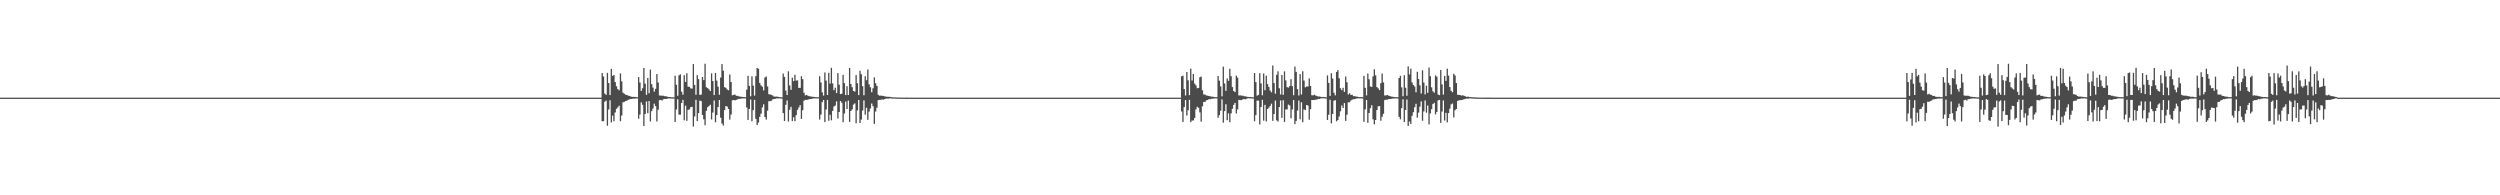 <?xml version="1.0" encoding="UTF-8"?>
<svg xmlns="http://www.w3.org/2000/svg" width="1920" height="150">
  <path d="M0 75.000h1v1.000H0zM1 75.000h1v1.000H1zM2 75.000h1v1.000H2zM3 75.000h1v1.000H3zM4 75.000h1v1.000H4zM5 75.000h1v1.000H5zM6 75.000h1v1.000H6zM7 75.000h1v1.000H7zM8 75.000h1v1.000H8zM9 75.000h1v1.000H9zM10 75.000h1v1.000H10zM11 75.000h1v1.000H11zM12 75.000h1v1.000H12zM13 75.000h1v1.000H13zM14 75.000h1v1.000H14zM15 75.000h1v1.000H15zM16 75.000h1v1.000H16zM17 75.000h1v1.000H17zM18 75.000h1v1.000H18zM19 75.000h1v1.000H19zM20 75.000h1v1.000H20zM21 75.000h1v1.000H21zM22 75.000h1v1.000H22zM23 75.000h1v1.000H23zM24 75.000h1v1.000H24zM25 75.000h1v1.000H25zM26 75.000h1v1.000H26zM27 75.000h1v1.000H27zM28 75.000h1v1.000H28zM29 75.000h1v1.000H29zM30 75.000h1v1.000H30zM31 75.000h1v1.000H31zM32 75.000h1v1.000H32zM33 75.000h1v1.000H33zM34 75.000h1v1.000H34zM35 75.000h1v1.000H35zM36 75.000h1v1.000H36zM37 75.000h1v1.000H37zM38 75.000h1v1.000H38zM39 75.000h1v1.000H39zM40 75.000h1v1.000H40zM41 75.000h1v1.000H41zM42 75.000h1v1.000H42zM43 75.000h1v1.000H43zM44 75.000h1v1.000H44zM45 75.000h1v1.000H45zM46 75.000h1v1.000H46zM47 75.000h1v1.000H47zM48 75.000h1v1.000H48zM49 75.000h1v1.000H49zM50 75.000h1v1.000H50zM51 75.000h1v1.000H51zM52 75.000h1v1.000H52zM53 75.000h1v1.000H53zM54 75.000h1v1.000H54zM55 75.000h1v1.000H55zM56 75.000h1v1.000H56zM57 75.000h1v1.000H57zM58 75.000h1v1.000H58zM59 75.000h1v1.000H59zM60 75.000h1v1.000H60zM61 75.000h1v1.000H61zM62 75.000h1v1.000H62zM63 75.000h1v1.000H63zM64 75.000h1v1.000H64zM65 75.000h1v1.000H65zM66 75.000h1v1.000H66zM67 75.000h1v1.000H67zM68 75.000h1v1.000H68zM69 75.000h1v1.000H69zM70 75.000h1v1.000H70zM71 75.000h1v1.000H71zM72 75.000h1v1.000H72zM73 75.000h1v1.000H73zM74 75.000h1v1.000H74zM75 75.000h1v1.000H75zM76 75.000h1v1.000H76zM77 75.000h1v1.000H77zM78 75.000h1v1.000H78zM79 75.000h1v1.000H79zM80 75.000h1v1.000H80zM81 75.000h1v1.000H81zM82 75.000h1v1.000H82zM83 75.000h1v1.000H83zM84 75.000h1v1.000H84zM85 75.000h1v1.000H85zM86 75.000h1v1.000H86zM87 75.000h1v1.000H87zM88 75.000h1v1.000H88zM89 75.000h1v1.000H89zM90 75.000h1v1.000H90zM91 75.000h1v1.000H91zM92 75.000h1v1.000H92zM93 75.000h1v1.000H93zM94 75.000h1v1.000H94zM95 75.000h1v1.000H95zM96 75.000h1v1.000H96zM97 75.000h1v1.000H97zM98 75.000h1v1.000H98zM99 75.000h1v1.000H99zM100 75.000h1v1.000H100zM101 75.000h1v1.000H101zM102 75.000h1v1.000H102zM103 75.000h1v1.000H103zM104 75.000h1v1.000H104zM105 75.000h1v1.000H105zM106 75.000h1v1.000H106zM107 75.000h1v1.000H107zM108 75.000h1v1.000H108zM109 75.000h1v1.000H109zM110 75.000h1v1.000H110zM111 75.000h1v1.000H111zM112 75.000h1v1.000H112zM113 75.000h1v1.000H113zM114 75.000h1v1.000H114zM115 75.000h1v1.000H115zM116 75.000h1v1.000H116zM117 75.000h1v1.000H117zM118 75.000h1v1.000H118zM119 75.000h1v1.000H119zM120 75.000h1v1.000H120zM121 75.000h1v1.000H121zM122 75.000h1v1.000H122zM123 75.000h1v1.000H123zM124 75.000h1v1.000H124zM125 75.000h1v1.000H125zM126 75.000h1v1.000H126zM127 75.000h1v1.000H127zM128 75.000h1v1.000H128zM129 75.000h1v1.000H129zM130 75.000h1v1.000H130zM131 75.000h1v1.000H131zM132 75.000h1v1.000H132zM133 75.000h1v1.000H133zM134 75.000h1v1.000H134zM135 75.000h1v1.000H135zM136 75.000h1v1.000H136zM137 75.000h1v1.000H137zM138 75.000h1v1.000H138zM139 75.000h1v1.000H139zM140 75.000h1v1.000H140zM141 75.000h1v1.000H141zM142 75.000h1v1.000H142zM143 75.000h1v1.000H143zM144 75.000h1v1.000H144zM145 75.000h1v1.000H145zM146 75.000h1v1.000H146zM147 75.000h1v1.000H147zM148 75.000h1v1.000H148zM149 75.000h1v1.000H149zM150 75.000h1v1.000H150zM151 75.000h1v1.000H151zM152 75.000h1v1.000H152zM153 75.000h1v1.000H153zM154 75.000h1v1.000H154zM155 75.000h1v1.000H155zM156 75.000h1v1.000H156zM157 75.000h1v1.000H157zM158 75.000h1v1.000H158zM159 75.000h1v1.000H159zM160 75.000h1v1.000H160zM161 75.000h1v1.000H161zM162 75.000h1v1.000H162zM163 75.000h1v1.000H163zM164 75.000h1v1.000H164zM165 75.000h1v1.000H165zM166 75.000h1v1.000H166zM167 75.000h1v1.000H167zM168 75.000h1v1.000H168zM169 75.000h1v1.000H169zM170 75.000h1v1.000H170zM171 75.000h1v1.000H171zM172 75.000h1v1.000H172zM173 75.000h1v1.000H173zM174 75.000h1v1.000H174zM175 75.000h1v1.000H175zM176 75.000h1v1.000H176zM177 75.000h1v1.000H177zM178 75.000h1v1.000H178zM179 75.000h1v1.000H179zM180 75.000h1v1.000H180zM181 75.000h1v1.000H181zM182 75.000h1v1.000H182zM183 75.000h1v1.000H183zM184 75.000h1v1.000H184zM185 75.000h1v1.000H185zM186 75.000h1v1.000H186zM187 75.000h1v1.000H187zM188 75.000h1v1.000H188zM189 75.000h1v1.000H189zM190 75.000h1v1.000H190zM191 75.000h1v1.000H191zM192 75.000h1v1.000H192zM193 75.000h1v1.000H193zM194 75.000h1v1.000H194zM195 75.000h1v1.000H195zM196 75.000h1v1.000H196zM197 75.000h1v1.000H197zM198 75.000h1v1.000H198zM199 75.000h1v1.000H199zM200 75.000h1v1.000H200zM201 75.000h1v1.000H201zM202 75.000h1v1.000H202zM203 75.000h1v1.000H203zM204 75.000h1v1.000H204zM205 75.000h1v1.000H205zM206 75.000h1v1.000H206zM207 75.000h1v1.000H207zM208 75.000h1v1.000H208zM209 75.000h1v1.000H209zM210 75.000h1v1.000H210zM211 75.000h1v1.000H211zM212 75.000h1v1.000H212zM213 75.000h1v1.000H213zM214 75.000h1v1.000H214zM215 75.000h1v1.000H215zM216 75.000h1v1.000H216zM217 75.000h1v1.000H217zM218 75.000h1v1.000H218zM219 75.000h1v1.000H219zM220 75.000h1v1.000H220zM221 75.000h1v1.000H221zM222 75.000h1v1.000H222zM223 75.000h1v1.000H223zM224 75.000h1v1.000H224zM225 75.000h1v1.000H225zM226 75.000h1v1.000H226zM227 75.000h1v1.000H227zM228 75.000h1v1.000H228zM229 75.000h1v1.000H229zM230 75.000h1v1.000H230zM231 75.000h1v1.000H231zM232 75.000h1v1.000H232zM233 75.000h1v1.000H233zM234 75.000h1v1.000H234zM235 75.000h1v1.000H235zM236 75.000h1v1.000H236zM237 75.000h1v1.000H237zM238 75.000h1v1.000H238zM239 75.000h1v1.000H239zM240 75.000h1v1.000H240zM241 75.000h1v1.000H241zM242 75.000h1v1.000H242zM243 75.000h1v1.000H243zM244 75.000h1v1.000H244zM245 75.000h1v1.000H245zM246 75.000h1v1.000H246zM247 75.000h1v1.000H247zM248 75.000h1v1.000H248zM249 75.000h1v1.000H249zM250 75.000h1v1.000H250zM251 75.000h1v1.000H251zM252 75.000h1v1.000H252zM253 75.000h1v1.000H253zM254 75.000h1v1.000H254zM255 75.000h1v1.000H255zM256 75.000h1v1.000H256zM257 75.000h1v1.000H257zM258 75.000h1v1.000H258zM259 75.000h1v1.000H259zM260 75.000h1v1.000H260zM261 75.000h1v1.000H261zM262 75.000h1v1.000H262zM263 75.000h1v1.000H263zM264 75.000h1v1.000H264zM265 75.000h1v1.000H265zM266 75.000h1v1.000H266zM267 75.000h1v1.000H267zM268 75.000h1v1.000H268zM269 75.000h1v1.000H269zM270 75.000h1v1.000H270zM271 75.000h1v1.000H271zM272 75.000h1v1.000H272zM273 75.000h1v1.000H273zM274 75.000h1v1.000H274zM275 75.000h1v1.000H275zM276 75.000h1v1.000H276zM277 75.000h1v1.000H277zM278 75.000h1v1.000H278zM279 75.000h1v1.000H279zM280 75.000h1v1.000H280zM281 75.000h1v1.000H281zM282 75.000h1v1.000H282zM283 75.000h1v1.000H283zM284 75.000h1v1.000H284zM285 75.000h1v1.000H285zM286 75.000h1v1.000H286zM287 75.000h1v1.000H287zM288 75.000h1v1.000H288zM289 75.000h1v1.000H289zM290 75.000h1v1.000H290zM291 75.000h1v1.000H291zM292 75.000h1v1.000H292zM293 75.000h1v1.000H293zM294 75.000h1v1.000H294zM295 75.000h1v1.000H295zM296 75.000h1v1.000H296zM297 75.000h1v1.000H297zM298 75.000h1v1.000H298zM299 75.000h1v1.000H299zM300 75.000h1v1.000H300zM301 75.000h1v1.000H301zM302 75.000h1v1.000H302zM303 75.000h1v1.000H303zM304 75.000h1v1.000H304zM305 75.000h1v1.000H305zM306 75.000h1v1.000H306zM307 75.000h1v1.000H307zM308 75.000h1v1.000H308zM309 75.000h1v1.000H309zM310 75.000h1v1.000H310zM311 75.000h1v1.000H311zM312 75.000h1v1.000H312zM313 75.000h1v1.000H313zM314 75.000h1v1.000H314zM315 75.000h1v1.000H315zM316 75.000h1v1.000H316zM317 75.000h1v1.000H317zM318 75.000h1v1.000H318zM319 75.000h1v1.000H319zM320 75.000h1v1.000H320zM321 75.000h1v1.000H321zM322 75.000h1v1.000H322zM323 75.000h1v1.000H323zM324 75.000h1v1.000H324zM325 75.000h1v1.000H325zM326 75.000h1v1.000H326zM327 75.000h1v1.000H327zM328 75.000h1v1.000H328zM329 75.000h1v1.000H329zM330 75.000h1v1.000H330zM331 75.000h1v1.000H331zM332 75.000h1v1.000H332zM333 75.000h1v1.000H333zM334 75.000h1v1.000H334zM335 75.000h1v1.000H335zM336 75.000h1v1.000H336zM337 75.000h1v1.000H337zM338 75.000h1v1.000H338zM339 75.000h1v1.000H339zM340 75.000h1v1.000H340zM341 75.000h1v1.000H341zM342 75.000h1v1.000H342zM343 75.000h1v1.000H343zM344 75.000h1v1.000H344zM345 75.000h1v1.000H345zM346 75.000h1v1.000H346zM347 75.000h1v1.000H347zM348 75.000h1v1.000H348zM349 75.000h1v1.000H349zM350 75.000h1v1.000H350zM351 75.000h1v1.000H351zM352 75.000h1v1.000H352zM353 75.000h1v1.000H353zM354 75.000h1v1.000H354zM355 75.000h1v1.000H355zM356 75.000h1v1.000H356zM357 75.000h1v1.000H357zM358 75.000h1v1.000H358zM359 75.000h1v1.000H359zM360 75.000h1v1.000H360zM361 75.000h1v1.000H361zM362 75.000h1v1.000H362zM363 75.000h1v1.000H363zM364 75.000h1v1.000H364zM365 75.000h1v1.000H365zM366 75.000h1v1.000H366zM367 75.000h1v1.000H367zM368 75.000h1v1.000H368zM369 75.000h1v1.000H369zM370 75.000h1v1.000H370zM371 75.000h1v1.000H371zM372 75.000h1v1.000H372zM373 75.000h1v1.000H373zM374 75.000h1v1.000H374zM375 75.000h1v1.000H375zM376 75.000h1v1.000H376zM377 75.000h1v1.000H377zM378 75.000h1v1.000H378zM379 75.000h1v1.000H379zM380 75.000h1v1.000H380zM381 75.000h1v1.000H381zM382 75.000h1v1.000H382zM383 75.000h1v1.000H383zM384 75.000h1v1.000H384zM385 75.000h1v1.000H385zM386 75.000h1v1.000H386zM387 75.000h1v1.000H387zM388 75.000h1v1.000H388zM389 75.000h1v1.000H389zM390 75.000h1v1.000H390zM391 75.000h1v1.000H391zM392 75.000h1v1.000H392zM393 75.000h1v1.000H393zM394 75.000h1v1.000H394zM395 75.000h1v1.000H395zM396 75.000h1v1.000H396zM397 75.000h1v1.000H397zM398 75.000h1v1.000H398zM399 75.000h1v1.000H399zM400 75.000h1v1.000H400zM401 75.000h1v1.000H401zM402 75.000h1v1.000H402zM403 75.000h1v1.000H403zM404 75.000h1v1.000H404zM405 75.000h1v1.000H405zM406 75.000h1v1.000H406zM407 75.000h1v1.000H407zM408 75.000h1v1.000H408zM409 75.000h1v1.000H409zM410 75.000h1v1.000H410zM411 75.000h1v1.000H411zM412 75.000h1v1.000H412zM413 75.000h1v1.000H413zM414 75.000h1v1.000H414zM415 75.000h1v1.000H415zM416 75.000h1v1.000H416zM417 75.000h1v1.000H417zM418 75.000h1v1.000H418zM419 75.000h1v1.000H419zM420 75.000h1v1.000H420zM421 75.000h1v1.000H421zM422 75.000h1v1.000H422zM423 75.000h1v1.000H423zM424 75.000h1v1.000H424zM425 75.000h1v1.000H425zM426 75.000h1v1.000H426zM427 75.000h1v1.000H427zM428 75.000h1v1.000H428zM429 75.000h1v1.000H429zM430 75.000h1v1.000H430zM431 75.000h1v1.000H431zM432 75.000h1v1.000H432zM433 75.000h1v1.000H433zM434 75.000h1v1.000H434zM435 75.000h1v1.000H435zM436 75.000h1v1.000H436zM437 75.000h1v1.000H437zM438 75.000h1v1.000H438zM439 75.000h1v1.000H439zM440 75.000h1v1.000H440zM441 75.000h1v1.000H441zM442 75.000h1v1.000H442zM443 75.000h1v1.000H443zM444 75.000h1v1.000H444zM445 75.000h1v1.000H445zM446 75.000h1v1.000H446zM447 75.000h1v1.000H447zM448 75.000h1v1.000H448zM449 75.000h1v1.000H449zM450 75.000h1v1.000H450zM451 75.000h1v1.000H451zM452 75.000h1v1.000H452zM453 75.000h1v1.000H453zM454 75.000h1v1.000H454zM455 75.000h1v1.000H455zM456 75.000h1v1.000H456zM457 75.000h1v1.000H457zM458 75.000h1v1.000H458zM459 75.000h1v1.000H459zM460 75.000h1v1.000H460zM461 75.000h1v1.000H461zM462 56.122h1v37.063H462zM463 58.747h1v34.254H463zM464 71.852h1v6.292H464zM465 72.855h1v4.365H465zM466 55.975h1v40.585H466zM467 63.719h1v20.331H467zM468 73.029h1v3.970H468zM469 52.872h1v41.177H469zM470 58.288h1v30.541H470zM471 57.551h1v35.563H471zM472 63.030h1v23.358H472zM473 66.237h1v17.342H473zM474 68.467h1v13.998H474zM475 69.314h1v11.865H475zM476 56.361h1v36.726H476zM477 62.451h1v26.304H477zM478 71.181h1v7.397H478zM479 71.994h1v6.194H479zM480 72.689h1v4.924H480zM481 72.980h1v4.354H481zM482 73.474h1v3.180H482zM483 73.673h1v2.581H483zM484 74.120h1v1.893H484zM485 74.372h1v1.501H485zM486 74.370h1v1.343H486zM487 74.406h1v1.326H487zM488 74.603h1v1.000H488zM489 74.625h1v1.000H489zM490 59.256h1v31.956H490zM491 63.411h1v24.549H491zM492 69.845h1v8.758H492zM493 67.783h1v12.703H493zM494 52.199h1v44.595H494zM495 64.248h1v23.324H495zM496 72.809h1v5.168H496zM497 59.892h1v27.056H497zM498 71.579h1v6.061H498zM499 53.441h1v39.855H499zM500 64.601h1v20.762H500zM501 67.258h1v16.083H501zM502 70.345h1v9.290H502zM503 68.180h1v13.281H503zM504 56.782h1v36.516H504zM505 63.318h1v20.946H505zM506 73.303h1v3.635H506zM507 73.398h1v3.333H507zM508 73.506h1v3.748H508zM509 73.519h1v2.732H509zM510 73.898h1v2.069H510zM511 73.923h1v2.091H511zM512 74.260h1v1.560H512zM513 74.438h1v1.100H513zM514 74.479h1v1.203H514zM515 74.633h1v1.006H515zM516 74.708h1v1.000H516zM517 74.727h1v1.000H517zM518 58.153h1v35.489H518zM519 65.106h1v18.987H519zM520 73.536h1v2.701H520zM521 57.877h1v30.128H521zM522 57.074h1v31.033H522zM523 70.420h1v8.691H523zM524 72.737h1v3.939H524zM525 57.754h1v34.671H525zM526 62.915h1v18.262H526zM527 56.246h1v36.594H527zM528 66.579h1v17.770H528zM529 66.676h1v17.343H529zM530 67.911h1v14.419H530zM531 68.039h1v13.994H531zM532 49.215h1v48.013H532zM533 65.244h1v24.224H533zM534 72.751h1v3.871H534zM535 57.727h1v35.292H535zM536 60.769h1v26.042H536zM537 72.882h1v4.361H537zM538 72.668h1v5.013H538zM539 59.082h1v29.187H539zM540 61.543h1v30.122H540zM541 48.957h1v47.213H541zM542 66.975h1v18.116H542zM543 67.673h1v14.693H543zM544 68.608h1v12.841H544zM545 69.899h1v10.540H545zM546 56.356h1v35.414H546zM547 62.275h1v24.134H547zM548 73.032h1v4.122H548zM549 56.008h1v37.898H549zM550 61.923h1v26.422H550zM551 66.575h1v15.617H551zM552 72.766h1v4.042H552zM553 59.559h1v30.823H553zM554 49.208h1v45.668H554zM555 54.295h1v42.129H555zM556 66.901h1v17.732H556zM557 67.449h1v13.949H557zM558 68.716h1v13.134H558zM559 69.324h1v14.353H559zM560 57.177h1v34.656H560zM561 62.957h1v25.013H561zM562 73.206h1v3.773H562zM563 72.798h1v4.009H563zM564 72.675h1v4.431H564zM565 73.594h1v3.129H565zM566 73.599h1v2.709H566zM567 73.965h1v1.979H567zM568 74.238h1v1.662H568zM569 74.306h1v1.411H569zM570 74.488h1v1.036H570zM571 74.542h1v1.034H571zM572 74.646h1v1.000H572zM573 68.887h1v13.640H573zM574 58.219h1v33.913H574zM575 65.994h1v17.692H575zM576 73.944h1v2.486H576zM577 58.618h1v34.498H577zM578 65.728h1v18.868H578zM579 73.437h1v3.277H579zM580 58.514h1v32.784H580zM581 52.156h1v43.838H581zM582 52.800h1v41.302H582zM583 63.698h1v26.054H583zM584 65.566h1v21.746H584zM585 66.588h1v15.882H585zM586 69.444h1v10.685H586zM587 59.445h1v30.452H587zM588 58.795h1v33.067H588zM589 66.396h1v18.587H589zM590 72.335h1v5.399H590zM591 72.519h1v5.167H591zM592 72.837h1v4.512H592zM593 73.434h1v2.858H593zM594 74.177h1v1.873H594zM595 74.189h1v1.671H595zM596 74.146h1v1.449H596zM597 74.324h1v1.295H597zM598 74.553h1v1.000H598zM599 74.617h1v1.000H599zM600 74.754h1v1.000H600zM601 56.490h1v30.419H601zM602 59.009h1v33.942H602zM603 69.586h1v10.900H603zM604 72.950h1v4.157H604zM605 54.764h1v38.568H605zM606 65.651h1v18.625H606zM607 68.978h1v13.060H607zM608 59.655h1v33.299H608zM609 62.327h1v27.728H609zM610 57.438h1v35.695H610zM611 61.906h1v26.550H611zM612 61.680h1v22.676H612zM613 67.500h1v15.054H613zM614 67.500h1v13.252H614zM615 58.542h1v32.737H615zM616 60.774h1v23.839H616zM617 71.237h1v6.103H617zM618 73.254h1v3.436H618zM619 72.913h1v3.811H619zM620 73.519h1v3.044H620zM621 73.867h1v2.246H621zM622 74.013h1v2.050H622zM623 74.248h1v1.683H623zM624 74.326h1v1.281H624zM625 74.426h1v1.168H625zM626 74.586h1v1.000H626zM627 74.636h1v1.000H627zM628 74.646h1v1.000H628zM629 58.514h1v33.301H629zM630 63.327h1v24.676H630zM631 70.921h1v7.507H631zM632 73.435h1v3.355H632zM633 55.634h1v38.178H633zM634 61.898h1v22.204H634zM635 72.976h1v3.748H635zM636 55.898h1v36.807H636zM637 64.194h1v23.966H637zM638 52.046h1v40.347H638zM639 64.064h1v21.152H639zM640 69.248h1v12.591H640zM641 67.338h1v13.641H641zM642 71.470h1v6.393H642zM643 56.139h1v34.865H643zM644 65.008h1v20.993H644zM645 72.258h1v5.375H645zM646 71.914h1v6.982H646zM647 57.511h1v36.319H647zM648 63.897h1v23.270H648zM649 73.002h1v4.987H649zM650 66.133h1v17.572H650zM651 72.974h1v4.307H651zM652 52.166h1v41.453H652zM653 64.522h1v20.744H653zM654 66.952h1v17.041H654zM655 69.823h1v10.484H655zM656 70.368h1v9.045H656zM657 57.702h1v37.020H657zM658 63.958h1v20.771H658zM659 72.986h1v3.789H659zM660 54.388h1v40.071H660zM661 57.027h1v34.754H661zM662 66.135h1v18.745H662zM663 73.144h1v3.981H663zM664 58.578h1v29.475H664zM665 61.619h1v21.180H665zM666 53.327h1v38.691H666zM667 64.752h1v20.970H667zM668 67.022h1v16.257H668zM669 70.885h1v8.645H669zM670 67.789h1v13.783H670zM671 59.431h1v35.689H671zM672 63.953h1v21.721H672zM673 66.003h1v16.760H673zM674 72.805h1v4.113H674zM675 73.526h1v3.147H675zM676 73.369h1v3.275H676zM677 73.647h1v2.715H677zM678 73.636h1v2.890H678zM679 74.006h1v2.052H679zM680 74.261h1v1.449H680zM681 74.276h1v1.448H681zM682 74.347h1v1.437H682zM683 74.414h1v1.019H683zM684 74.661h1v1.000H684zM685 74.713h1v1.000H685zM686 74.784h1v1.000H686zM687 74.795h1v1.000H687zM688 74.832h1v1.000H688zM689 74.924h1v1.000H689zM690 74.884h1v1.000H690zM691 74.935h1v1.000H691zM692 74.951h1v1.000H692zM693 74.946h1v1.000H693zM694 74.940h1v1.000H694zM695 74.967h1v1.000H695zM696 74.973h1v1.000H696zM697 74.977h1v1.000H697zM698 74.984h1v1.000H698zM699 74.985h1v1.000H699zM700 74.983h1v1.000H700zM701 74.988h1v1.000H701zM702 74.993h1v1.000H702zM703 74.994h1v1.000H703zM704 74.995h1v1.000H704zM705 74.995h1v1.000H705zM706 74.997h1v1.000H706zM707 74.998h1v1.000H707zM708 74.998h1v1.000H708zM709 74.998h1v1.000H709zM710 74.999h1v1.000H710zM711 74.998h1v1.000H711zM712 74.999h1v1.000H712zM713 74.999h1v1.000H713zM714 74.999h1v1.000H714zM715 74.999h1v1.000H715zM716 75.000h1v1.000H716zM717 75.000h1v1.000H717zM718 75.000h1v1.000H718zM719 75.000h1v1.000H719zM720 75.000h1v1.000H720zM721 75.000h1v1.000H721zM722 75.000h1v1.000H722zM723 75.000h1v1.000H723zM724 75.000h1v1.000H724zM725 75.000h1v1.000H725zM726 75.000h1v1.000H726zM727 75.000h1v1.000H727zM728 75.000h1v1.000H728zM729 75.000h1v1.000H729zM730 75.000h1v1.000H730zM731 75.000h1v1.000H731zM732 75.000h1v1.000H732zM733 75.000h1v1.000H733zM734 75.000h1v1.000H734zM735 75.000h1v1.000H735zM736 75.000h1v1.000H736zM737 75.000h1v1.000H737zM738 75.000h1v1.000H738zM739 75.000h1v1.000H739zM740 75.000h1v1.000H740zM741 75.000h1v1.000H741zM742 75.000h1v1.000H742zM743 75.000h1v1.000H743zM744 75.000h1v1.000H744zM745 75.000h1v1.000H745zM746 75.000h1v1.000H746zM747 75.000h1v1.000H747zM748 75.000h1v1.000H748zM749 75.000h1v1.000H749zM750 75.000h1v1.000H750zM751 75.000h1v1.000H751zM752 75.000h1v1.000H752zM753 75.000h1v1.000H753zM754 75.000h1v1.000H754zM755 75.000h1v1.000H755zM756 75.000h1v1.000H756zM757 75.000h1v1.000H757zM758 75.000h1v1.000H758zM759 75.000h1v1.000H759zM760 75.000h1v1.000H760zM761 75.000h1v1.000H761zM762 75.000h1v1.000H762zM763 75.000h1v1.000H763zM764 75.000h1v1.000H764zM765 75.000h1v1.000H765zM766 75.000h1v1.000H766zM767 75.000h1v1.000H767zM768 75.000h1v1.000H768zM769 75.000h1v1.000H769zM770 75.000h1v1.000H770zM771 75.000h1v1.000H771zM772 75.000h1v1.000H772zM773 75.000h1v1.000H773zM774 75.000h1v1.000H774zM775 75.000h1v1.000H775zM776 75.000h1v1.000H776zM777 75.000h1v1.000H777zM778 75.000h1v1.000H778zM779 75.000h1v1.000H779zM780 75.000h1v1.000H780zM781 75.000h1v1.000H781zM782 75.000h1v1.000H782zM783 75.000h1v1.000H783zM784 75.000h1v1.000H784zM785 75.000h1v1.000H785zM786 75.000h1v1.000H786zM787 75.000h1v1.000H787zM788 75.000h1v1.000H788zM789 75.000h1v1.000H789zM790 75.000h1v1.000H790zM791 75.000h1v1.000H791zM792 75.000h1v1.000H792zM793 75.000h1v1.000H793zM794 75.000h1v1.000H794zM795 75.000h1v1.000H795zM796 75.000h1v1.000H796zM797 75.000h1v1.000H797zM798 75.000h1v1.000H798zM799 75.000h1v1.000H799zM800 75.000h1v1.000H800zM801 75.000h1v1.000H801zM802 75.000h1v1.000H802zM803 75.000h1v1.000H803zM804 75.000h1v1.000H804zM805 75.000h1v1.000H805zM806 75.000h1v1.000H806zM807 75.000h1v1.000H807zM808 75.000h1v1.000H808zM809 75.000h1v1.000H809zM810 75.000h1v1.000H810zM811 75.000h1v1.000H811zM812 75.000h1v1.000H812zM813 75.000h1v1.000H813zM814 75.000h1v1.000H814zM815 75.000h1v1.000H815zM816 75.000h1v1.000H816zM817 75.000h1v1.000H817zM818 75.000h1v1.000H818zM819 75.000h1v1.000H819zM820 75.000h1v1.000H820zM821 75.000h1v1.000H821zM822 75.000h1v1.000H822zM823 75.000h1v1.000H823zM824 75.000h1v1.000H824zM825 75.000h1v1.000H825zM826 75.000h1v1.000H826zM827 75.000h1v1.000H827zM828 75.000h1v1.000H828zM829 75.000h1v1.000H829zM830 75.000h1v1.000H830zM831 75.000h1v1.000H831zM832 75.000h1v1.000H832zM833 75.000h1v1.000H833zM834 75.000h1v1.000H834zM835 75.000h1v1.000H835zM836 75.000h1v1.000H836zM837 75.000h1v1.000H837zM838 75.000h1v1.000H838zM839 75.000h1v1.000H839zM840 75.000h1v1.000H840zM841 75.000h1v1.000H841zM842 75.000h1v1.000H842zM843 75.000h1v1.000H843zM844 75.000h1v1.000H844zM845 75.000h1v1.000H845zM846 75.000h1v1.000H846zM847 75.000h1v1.000H847zM848 75.000h1v1.000H848zM849 75.000h1v1.000H849zM850 75.000h1v1.000H850zM851 75.000h1v1.000H851zM852 75.000h1v1.000H852zM853 75.000h1v1.000H853zM854 75.000h1v1.000H854zM855 75.000h1v1.000H855zM856 75.000h1v1.000H856zM857 75.000h1v1.000H857zM858 75.000h1v1.000H858zM859 75.000h1v1.000H859zM860 75.000h1v1.000H860zM861 75.000h1v1.000H861zM862 75.000h1v1.000H862zM863 75.000h1v1.000H863zM864 75.000h1v1.000H864zM865 75.000h1v1.000H865zM866 75.000h1v1.000H866zM867 75.000h1v1.000H867zM868 75.000h1v1.000H868zM869 75.000h1v1.000H869zM870 75.000h1v1.000H870zM871 75.000h1v1.000H871zM872 75.000h1v1.000H872zM873 75.000h1v1.000H873zM874 75.000h1v1.000H874zM875 75.000h1v1.000H875zM876 75.000h1v1.000H876zM877 75.000h1v1.000H877zM878 75.000h1v1.000H878zM879 75.000h1v1.000H879zM880 75.000h1v1.000H880zM881 75.000h1v1.000H881zM882 75.000h1v1.000H882zM883 75.000h1v1.000H883zM884 75.000h1v1.000H884zM885 75.000h1v1.000H885zM886 75.000h1v1.000H886zM887 75.000h1v1.000H887zM888 75.000h1v1.000H888zM889 75.000h1v1.000H889zM890 75.000h1v1.000H890zM891 75.000h1v1.000H891zM892 75.000h1v1.000H892zM893 75.000h1v1.000H893zM894 75.000h1v1.000H894zM895 75.000h1v1.000H895zM896 75.000h1v1.000H896zM897 75.000h1v1.000H897zM898 75.000h1v1.000H898zM899 75.000h1v1.000H899zM900 75.000h1v1.000H900zM901 75.000h1v1.000H901zM902 75.000h1v1.000H902zM903 75.000h1v1.000H903zM904 75.000h1v1.000H904zM905 75.000h1v1.000H905zM906 75.000h1v1.000H906zM907 58.554h1v27.006H907zM908 58.093h1v35.575H908zM909 68.406h1v13.827H909zM910 73.293h1v3.548H910zM911 55.282h1v33.441H911zM912 61.697h1v22.972H912zM913 73.054h1v3.659H913zM914 52.678h1v41.107H914zM915 61.873h1v30.681H915zM916 56.809h1v35.719H916zM917 64.153h1v26.529H917zM918 65.531h1v18.512H918zM919 67.778h1v14.234H919zM920 67.546h1v15.244H920zM921 59.339h1v26.965H921zM922 58.845h1v34.597H922zM923 69.320h1v12.358H923zM924 72.539h1v5.749H924zM925 72.615h1v5.603H925zM926 73.317h1v3.733H926zM927 73.462h1v3.318H927zM928 73.747h1v2.407H928zM929 73.997h1v2.175H929zM930 74.227h1v1.578H930zM931 74.236h1v1.562H931zM932 74.561h1v1.085H932zM933 74.588h1v1.000H933zM934 74.574h1v1.000H934zM935 58.433h1v31.969H935zM936 61.928h1v26.488H936zM937 66.371h1v18.675H937zM938 73.969h1v2.347H938zM939 51.136h1v43.087H939zM940 64.108h1v21.265H940zM941 69.770h1v10.327H941zM942 60.282h1v32.018H942zM943 62.079h1v24.980H943zM944 52.814h1v41.051H944zM945 58.508h1v28.607H945zM946 66.939h1v16.606H946zM947 69.883h1v10.689H947zM948 70.710h1v8.364H948zM949 58.135h1v29.003H949zM950 59.623h1v24.391H950zM951 73.323h1v3.354H951zM952 73.163h1v3.716H952zM953 73.472h1v3.454H953zM954 73.463h1v2.843H954zM955 73.908h1v2.174H955zM956 73.919h1v2.353H956zM957 74.298h1v1.508H957zM958 74.397h1v1.023H958zM959 74.527h1v1.054H959zM960 74.502h1v1.000H960zM961 74.724h1v1.000H961zM962 74.743h1v1.000H962zM963 56.088h1v37.029H963zM964 63.077h1v25.366H964zM965 73.460h1v3.767H965zM966 72.859h1v4.393H966zM967 56.168h1v39.459H967zM968 64.069h1v18.107H968zM969 73.162h1v3.528H969zM970 56.407h1v36.210H970zM971 69.278h1v11.259H971zM972 58.133h1v35.133H972zM973 64.552h1v19.123H973zM974 66.748h1v15.896H974zM975 69.537h1v11.819H975zM976 70.934h1v8.693H976zM977 50.316h1v42.497H977zM978 63.801h1v23.794H978zM979 71.919h1v5.270H979zM980 57.444h1v34.983H980zM981 54.775h1v38.586H981zM982 67.796h1v14.426H982zM983 72.549h1v4.615H983zM984 57.618h1v32.888H984zM985 72.812h1v4.131H985zM986 54.817h1v38.837H986zM987 61.765h1v22.259H987zM988 66.911h1v17.110H988zM989 67.291h1v13.034H989zM990 66.086h1v14.917H990zM991 60.825h1v29.999H991zM992 66.207h1v17.871H992zM993 73.136h1v3.724H993zM994 51.119h1v44.210H994zM995 55.199h1v37.644H995zM996 68.437h1v16.441H996zM997 73.308h1v3.886H997zM998 56.907h1v34.716H998zM999 72.533h1v6.033H999zM1000 54.747h1v39.106H1000zM1001 61.909h1v22.085H1001zM1002 67.054h1v17.565H1002zM1003 66.365h1v14.274H1003zM1004 66.408h1v14.688H1004zM1005 60.154h1v31.774H1005zM1006 66.011h1v17.829H1006zM1007 73.094h1v3.720H1007zM1008 73.250h1v3.602H1008zM1009 72.721h1v4.045H1009zM1010 73.375h1v3.166H1010zM1011 73.810h1v2.617H1011zM1012 74.132h1v1.799H1012zM1013 74.097h1v1.946H1013zM1014 74.369h1v1.168H1014zM1015 74.549h1v1.000H1015zM1016 74.467h1v1.000H1016zM1017 74.619h1v1.000H1017zM1018 74.731h1v1.000H1018zM1019 57.924h1v34.188H1019zM1020 63.665h1v24.450H1020zM1021 73.662h1v2.944H1021zM1022 56.205h1v38.569H1022zM1023 60.309h1v27.255H1023zM1024 71.245h1v6.144H1024zM1025 73.238h1v3.655H1025zM1026 55.251h1v37.954H1026zM1027 53.836h1v38.365H1027zM1028 60.085h1v29.366H1028zM1029 67.744h1v17.739H1029zM1030 69.291h1v11.693H1030zM1031 67.448h1v15.504H1031zM1032 70.560h1v8.583H1032zM1033 58.798h1v34.035H1033zM1034 63.191h1v24.946H1034zM1035 72.534h1v6.003H1035zM1036 71.671h1v6.866H1036zM1037 72.881h1v4.317H1037zM1038 72.827h1v3.700H1038zM1039 73.874h1v2.324H1039zM1040 73.845h1v2.297H1040zM1041 74.184h1v1.545H1041zM1042 74.259h1v1.302H1042zM1043 74.482h1v1.011H1043zM1044 74.613h1v1.000H1044zM1045 74.595h1v1.000H1045zM1046 74.673h1v1.000H1046zM1047 58.219h1v35.380H1047zM1048 67.445h1v16.572H1048zM1049 73.286h1v3.535H1049zM1050 56.426h1v37.862H1050zM1051 60.858h1v25.946H1051zM1052 66.411h1v16.710H1052zM1053 66.771h1v14.040H1053zM1054 58.680h1v33.035H1054zM1055 53.174h1v42.268H1055zM1056 57.838h1v34.313H1056zM1057 66.855h1v17.690H1057zM1058 67.828h1v13.831H1058zM1059 69.228h1v12.229H1059zM1060 63.910h1v28.837H1060zM1061 56.466h1v33.111H1061zM1062 63.269h1v24.118H1062zM1063 73.317h1v3.543H1063zM1064 73.276h1v3.256H1064zM1065 72.982h1v3.626H1065zM1066 73.493h1v2.596H1066zM1067 73.725h1v2.363H1067zM1068 74.175h1v1.766H1068zM1069 74.268h1v1.461H1069zM1070 74.446h1v1.180H1070zM1071 74.587h1v1.000H1071zM1072 74.656h1v1.000H1072zM1073 74.656h1v1.000H1073zM1074 59.913h1v29.865H1074zM1075 58.217h1v33.448H1075zM1076 67.063h1v16.009H1076zM1077 73.892h1v2.411H1077zM1078 57.764h1v35.966H1078zM1079 67.402h1v17.101H1079zM1080 73.516h1v2.934H1080zM1081 51.015h1v45.705H1081zM1082 57.128h1v36.207H1082zM1083 52.717h1v42.525H1083zM1084 63.292h1v25.626H1084zM1085 65.298h1v20.873H1085zM1086 66.463h1v15.892H1086zM1087 70.858h1v8.854H1087zM1088 55.127h1v35.232H1088zM1089 60.695h1v25.828H1089zM1090 65.529h1v16.415H1090zM1091 71.810h1v6.058H1091zM1092 53.947h1v38.753H1092zM1093 63.410h1v22.193H1093zM1094 72.510h1v4.664H1094zM1095 65.791h1v20.720H1095zM1096 71.292h1v9.744H1096zM1097 51.854h1v43.708H1097zM1098 58.538h1v28.553H1098zM1099 67.060h1v16.819H1099zM1100 70.115h1v9.796H1100zM1101 71.156h1v7.821H1101zM1102 57.913h1v29.923H1102zM1103 58.857h1v27.086H1103zM1104 72.615h1v4.514H1104zM1105 73.084h1v3.645H1105zM1106 53.685h1v40.653H1106zM1107 64.797h1v20.836H1107zM1108 72.664h1v4.422H1108zM1109 58.271h1v34.274H1109zM1110 62.122h1v24.498H1110zM1111 52.662h1v41.350H1111zM1112 58.061h1v28.798H1112zM1113 66.887h1v16.562H1113zM1114 69.788h1v10.390H1114zM1115 70.864h1v8.671H1115zM1116 56.702h1v33.484H1116zM1117 58.028h1v26.657H1117zM1118 63.776h1v19.926H1118zM1119 72.747h1v4.787H1119zM1120 72.844h1v4.236H1120zM1121 73.010h1v3.851H1121zM1122 73.465h1v3.432H1122zM1123 73.137h1v3.452H1123zM1124 73.643h1v2.478H1124zM1125 73.991h1v2.006H1125zM1126 74.448h1v1.204H1126zM1127 74.111h1v1.733H1127zM1128 74.530h1v1.032H1128zM1129 74.554h1v1.000H1129zM1130 74.667h1v1.000H1130zM1131 74.775h1v1.000H1131zM1132 74.723h1v1.000H1132zM1133 74.862h1v1.000H1133zM1134 74.908h1v1.000H1134zM1135 74.897h1v1.000H1135zM1136 74.942h1v1.000H1136zM1137 74.934h1v1.000H1137zM1138 74.943h1v1.000H1138zM1139 74.943h1v1.000H1139zM1140 74.969h1v1.000H1140zM1141 74.973h1v1.000H1141zM1142 74.973h1v1.000H1142zM1143 74.978h1v1.000H1143zM1144 74.982h1v1.000H1144zM1145 74.985h1v1.000H1145zM1146 74.987h1v1.000H1146zM1147 74.992h1v1.000H1147zM1148 74.993h1v1.000H1148zM1149 74.993h1v1.000H1149zM1150 74.994h1v1.000H1150zM1151 74.995h1v1.000H1151zM1152 74.998h1v1.000H1152zM1153 74.998h1v1.000H1153zM1154 74.998h1v1.000H1154zM1155 74.998h1v1.000H1155zM1156 74.999h1v1.000H1156zM1157 74.999h1v1.000H1157zM1158 74.999h1v1.000H1158zM1159 74.999h1v1.000H1159zM1160 74.999h1v1.000H1160zM1161 74.999h1v1.000H1161zM1162 74.999h1v1.000H1162zM1163 75.000h1v1.000H1163zM1164 75.000h1v1.000H1164zM1165 75.000h1v1.000H1165zM1166 75.000h1v1.000H1166zM1167 75.000h1v1.000H1167zM1168 75.000h1v1.000H1168zM1169 75.000h1v1.000H1169zM1170 75.000h1v1.000H1170zM1171 75.000h1v1.000H1171zM1172 75.000h1v1.000H1172zM1173 75.000h1v1.000H1173zM1174 75.000h1v1.000H1174zM1175 75.000h1v1.000H1175zM1176 75.000h1v1.000H1176zM1177 75.000h1v1.000H1177zM1178 75.000h1v1.000H1178zM1179 75.000h1v1.000H1179zM1180 75.000h1v1.000H1180zM1181 75.000h1v1.000H1181zM1182 75.000h1v1.000H1182zM1183 75.000h1v1.000H1183zM1184 75.000h1v1.000H1184zM1185 75.000h1v1.000H1185zM1186 75.000h1v1.000H1186zM1187 75.000h1v1.000H1187zM1188 75.000h1v1.000H1188zM1189 75.000h1v1.000H1189zM1190 75.000h1v1.000H1190zM1191 75.000h1v1.000H1191zM1192 75.000h1v1.000H1192zM1193 75.000h1v1.000H1193zM1194 75.000h1v1.000H1194zM1195 75.000h1v1.000H1195zM1196 75.000h1v1.000H1196zM1197 75.000h1v1.000H1197zM1198 75.000h1v1.000H1198zM1199 75.000h1v1.000H1199zM1200 75.000h1v1.000H1200zM1201 75.000h1v1.000H1201zM1202 75.000h1v1.000H1202zM1203 75.000h1v1.000H1203zM1204 75.000h1v1.000H1204zM1205 75.000h1v1.000H1205zM1206 75.000h1v1.000H1206zM1207 75.000h1v1.000H1207zM1208 75.000h1v1.000H1208zM1209 75.000h1v1.000H1209zM1210 75.000h1v1.000H1210zM1211 75.000h1v1.000H1211zM1212 75.000h1v1.000H1212zM1213 75.000h1v1.000H1213zM1214 75.000h1v1.000H1214zM1215 75.000h1v1.000H1215zM1216 75.000h1v1.000H1216zM1217 75.000h1v1.000H1217zM1218 75.000h1v1.000H1218zM1219 75.000h1v1.000H1219zM1220 75.000h1v1.000H1220zM1221 75.000h1v1.000H1221zM1222 75.000h1v1.000H1222zM1223 75.000h1v1.000H1223zM1224 75.000h1v1.000H1224zM1225 75.000h1v1.000H1225zM1226 75.000h1v1.000H1226zM1227 75.000h1v1.000H1227zM1228 75.000h1v1.000H1228zM1229 75.000h1v1.000H1229zM1230 75.000h1v1.000H1230zM1231 75.000h1v1.000H1231zM1232 75.000h1v1.000H1232zM1233 75.000h1v1.000H1233zM1234 75.000h1v1.000H1234zM1235 75.000h1v1.000H1235zM1236 75.000h1v1.000H1236zM1237 75.000h1v1.000H1237zM1238 75.000h1v1.000H1238zM1239 75.000h1v1.000H1239zM1240 75.000h1v1.000H1240zM1241 75.000h1v1.000H1241zM1242 75.000h1v1.000H1242zM1243 75.000h1v1.000H1243zM1244 75.000h1v1.000H1244zM1245 75.000h1v1.000H1245zM1246 75.000h1v1.000H1246zM1247 75.000h1v1.000H1247zM1248 75.000h1v1.000H1248zM1249 75.000h1v1.000H1249zM1250 75.000h1v1.000H1250zM1251 75.000h1v1.000H1251zM1252 75.000h1v1.000H1252zM1253 75.000h1v1.000H1253zM1254 75.000h1v1.000H1254zM1255 75.000h1v1.000H1255zM1256 75.000h1v1.000H1256zM1257 75.000h1v1.000H1257zM1258 75.000h1v1.000H1258zM1259 75.000h1v1.000H1259zM1260 75.000h1v1.000H1260zM1261 75.000h1v1.000H1261zM1262 75.000h1v1.000H1262zM1263 75.000h1v1.000H1263zM1264 75.000h1v1.000H1264zM1265 75.000h1v1.000H1265zM1266 75.000h1v1.000H1266zM1267 75.000h1v1.000H1267zM1268 75.000h1v1.000H1268zM1269 75.000h1v1.000H1269zM1270 75.000h1v1.000H1270zM1271 75.000h1v1.000H1271zM1272 75.000h1v1.000H1272zM1273 75.000h1v1.000H1273zM1274 75.000h1v1.000H1274zM1275 75.000h1v1.000H1275zM1276 75.000h1v1.000H1276zM1277 75.000h1v1.000H1277zM1278 75.000h1v1.000H1278zM1279 75.000h1v1.000H1279zM1280 75.000h1v1.000H1280zM1281 75.000h1v1.000H1281zM1282 75.000h1v1.000H1282zM1283 75.000h1v1.000H1283zM1284 75.000h1v1.000H1284zM1285 75.000h1v1.000H1285zM1286 75.000h1v1.000H1286zM1287 75.000h1v1.000H1287zM1288 75.000h1v1.000H1288zM1289 75.000h1v1.000H1289zM1290 75.000h1v1.000H1290zM1291 75.000h1v1.000H1291zM1292 75.000h1v1.000H1292zM1293 75.000h1v1.000H1293zM1294 75.000h1v1.000H1294zM1295 75.000h1v1.000H1295zM1296 75.000h1v1.000H1296zM1297 75.000h1v1.000H1297zM1298 75.000h1v1.000H1298zM1299 75.000h1v1.000H1299zM1300 75.000h1v1.000H1300zM1301 75.000h1v1.000H1301zM1302 75.000h1v1.000H1302zM1303 75.000h1v1.000H1303zM1304 75.000h1v1.000H1304zM1305 75.000h1v1.000H1305zM1306 75.000h1v1.000H1306zM1307 75.000h1v1.000H1307zM1308 75.000h1v1.000H1308zM1309 75.000h1v1.000H1309zM1310 75.000h1v1.000H1310zM1311 75.000h1v1.000H1311zM1312 75.000h1v1.000H1312zM1313 75.000h1v1.000H1313zM1314 75.000h1v1.000H1314zM1315 75.000h1v1.000H1315zM1316 75.000h1v1.000H1316zM1317 75.000h1v1.000H1317zM1318 75.000h1v1.000H1318zM1319 75.000h1v1.000H1319zM1320 75.000h1v1.000H1320zM1321 75.000h1v1.000H1321zM1322 75.000h1v1.000H1322zM1323 75.000h1v1.000H1323zM1324 75.000h1v1.000H1324zM1325 75.000h1v1.000H1325zM1326 75.000h1v1.000H1326zM1327 75.000h1v1.000H1327zM1328 75.000h1v1.000H1328zM1329 75.000h1v1.000H1329zM1330 75.000h1v1.000H1330zM1331 75.000h1v1.000H1331zM1332 75.000h1v1.000H1332zM1333 75.000h1v1.000H1333zM1334 75.000h1v1.000H1334zM1335 75.000h1v1.000H1335zM1336 75.000h1v1.000H1336zM1337 75.000h1v1.000H1337zM1338 75.000h1v1.000H1338zM1339 75.000h1v1.000H1339zM1340 75.000h1v1.000H1340zM1341 75.000h1v1.000H1341zM1342 75.000h1v1.000H1342zM1343 75.000h1v1.000H1343zM1344 75.000h1v1.000H1344zM1345 75.000h1v1.000H1345zM1346 75.000h1v1.000H1346zM1347 75.000h1v1.000H1347zM1348 75.000h1v1.000H1348zM1349 75.000h1v1.000H1349zM1350 75.000h1v1.000H1350zM1351 75.000h1v1.000H1351zM1352 75.000h1v1.000H1352zM1353 75.000h1v1.000H1353zM1354 75.000h1v1.000H1354zM1355 75.000h1v1.000H1355zM1356 75.000h1v1.000H1356zM1357 75.000h1v1.000H1357zM1358 75.000h1v1.000H1358zM1359 75.000h1v1.000H1359zM1360 75.000h1v1.000H1360zM1361 75.000h1v1.000H1361zM1362 75.000h1v1.000H1362zM1363 75.000h1v1.000H1363zM1364 75.000h1v1.000H1364zM1365 75.000h1v1.000H1365zM1366 75.000h1v1.000H1366zM1367 75.000h1v1.000H1367zM1368 75.000h1v1.000H1368zM1369 75.000h1v1.000H1369zM1370 75.000h1v1.000H1370zM1371 75.000h1v1.000H1371zM1372 75.000h1v1.000H1372zM1373 75.000h1v1.000H1373zM1374 75.000h1v1.000H1374zM1375 75.000h1v1.000H1375zM1376 75.000h1v1.000H1376zM1377 75.000h1v1.000H1377zM1378 75.000h1v1.000H1378zM1379 75.000h1v1.000H1379zM1380 75.000h1v1.000H1380zM1381 75.000h1v1.000H1381zM1382 75.000h1v1.000H1382zM1383 75.000h1v1.000H1383zM1384 75.000h1v1.000H1384zM1385 75.000h1v1.000H1385zM1386 75.000h1v1.000H1386zM1387 75.000h1v1.000H1387zM1388 75.000h1v1.000H1388zM1389 75.000h1v1.000H1389zM1390 75.000h1v1.000H1390zM1391 75.000h1v1.000H1391zM1392 75.000h1v1.000H1392zM1393 75.000h1v1.000H1393zM1394 75.000h1v1.000H1394zM1395 75.000h1v1.000H1395zM1396 75.000h1v1.000H1396zM1397 75.000h1v1.000H1397zM1398 75.000h1v1.000H1398zM1399 75.000h1v1.000H1399zM1400 75.000h1v1.000H1400zM1401 75.000h1v1.000H1401zM1402 75.000h1v1.000H1402zM1403 75.000h1v1.000H1403zM1404 75.000h1v1.000H1404zM1405 75.000h1v1.000H1405zM1406 75.000h1v1.000H1406zM1407 75.000h1v1.000H1407zM1408 75.000h1v1.000H1408zM1409 75.000h1v1.000H1409zM1410 75.000h1v1.000H1410zM1411 75.000h1v1.000H1411zM1412 75.000h1v1.000H1412zM1413 75.000h1v1.000H1413zM1414 75.000h1v1.000H1414zM1415 75.000h1v1.000H1415zM1416 75.000h1v1.000H1416zM1417 75.000h1v1.000H1417zM1418 75.000h1v1.000H1418zM1419 75.000h1v1.000H1419zM1420 75.000h1v1.000H1420zM1421 75.000h1v1.000H1421zM1422 75.000h1v1.000H1422zM1423 75.000h1v1.000H1423zM1424 75.000h1v1.000H1424zM1425 75.000h1v1.000H1425zM1426 75.000h1v1.000H1426zM1427 75.000h1v1.000H1427zM1428 75.000h1v1.000H1428zM1429 75.000h1v1.000H1429zM1430 75.000h1v1.000H1430zM1431 75.000h1v1.000H1431zM1432 75.000h1v1.000H1432zM1433 75.000h1v1.000H1433zM1434 75.000h1v1.000H1434zM1435 75.000h1v1.000H1435zM1436 75.000h1v1.000H1436zM1437 75.000h1v1.000H1437zM1438 75.000h1v1.000H1438zM1439 75.000h1v1.000H1439zM1440 75.000h1v1.000H1440zM1441 75.000h1v1.000H1441zM1442 75.000h1v1.000H1442zM1443 75.000h1v1.000H1443zM1444 75.000h1v1.000H1444zM1445 75.000h1v1.000H1445zM1446 75.000h1v1.000H1446zM1447 75.000h1v1.000H1447zM1448 75.000h1v1.000H1448zM1449 75.000h1v1.000H1449zM1450 75.000h1v1.000H1450zM1451 75.000h1v1.000H1451zM1452 75.000h1v1.000H1452zM1453 75.000h1v1.000H1453zM1454 75.000h1v1.000H1454zM1455 75.000h1v1.000H1455zM1456 75.000h1v1.000H1456zM1457 75.000h1v1.000H1457zM1458 75.000h1v1.000H1458zM1459 75.000h1v1.000H1459zM1460 75.000h1v1.000H1460zM1461 75.000h1v1.000H1461zM1462 75.000h1v1.000H1462zM1463 75.000h1v1.000H1463zM1464 56.127h1v37.048H1464zM1465 63.024h1v24.132H1465zM1466 73.611h1v2.996H1466zM1467 61.014h1v30.031H1467zM1468 55.984h1v40.566H1468zM1469 64.322h1v18.494H1469zM1470 72.939h1v4.060H1470zM1471 52.879h1v41.166H1471zM1472 58.604h1v27.912H1472zM1473 57.554h1v35.555H1473zM1474 63.450h1v20.460H1474zM1475 66.497h1v17.081H1475zM1476 69.315h1v12.663H1476zM1477 69.640h1v9.606H1477zM1478 56.363h1v36.720H1478zM1479 63.419h1v23.269H1479zM1480 72.489h1v5.624H1480zM1481 71.995h1v6.194H1481zM1482 72.689h1v4.923H1482zM1483 72.980h1v4.249H1483zM1484 73.655h1v2.709H1484zM1485 73.673h1v2.581H1485zM1486 74.246h1v1.767H1486zM1487 74.372h1v1.501H1487zM1488 74.370h1v1.244H1488zM1489 74.406h1v1.326H1489zM1490 74.610h1v1.000H1490zM1491 74.636h1v1.000H1491zM1492 59.257h1v31.955H1492zM1493 63.412h1v24.548H1493zM1494 73.842h1v2.633H1494zM1495 52.200h1v44.593H1495zM1496 63.659h1v27.089H1496zM1497 65.332h1v22.239H1497zM1498 72.462h1v5.515H1498zM1499 59.892h1v27.055H1499zM1500 60.356h1v31.607H1500zM1501 53.441h1v39.854H1501zM1502 64.822h1v20.541H1502zM1503 68.501h1v14.047H1503zM1504 70.345h1v9.212H1504zM1505 67.520h1v14.014H1505zM1506 56.782h1v36.515H1506zM1507 63.318h1v18.983H1507zM1508 73.303h1v3.635H1508zM1509 73.539h1v3.051H1509zM1510 73.506h1v3.748H1510zM1511 73.519h1v2.732H1511zM1512 73.898h1v2.116H1512zM1513 74.260h1v1.604H1513zM1514 74.327h1v1.326H1514zM1515 74.438h1v1.100H1515zM1516 74.505h1v1.177H1516zM1517 74.633h1v1.000H1517zM1518 74.727h1v1.000H1518zM1519 74.767h1v1.000H1519zM1520 58.153h1v35.489H1520zM1521 67.375h1v16.683H1521zM1522 73.392h1v3.454H1522zM1523 57.074h1v31.033H1523zM1524 58.385h1v25.849H1524zM1525 73.056h1v3.069H1525zM1526 72.737h1v3.939H1526zM1527 57.754h1v34.671H1527zM1528 56.246h1v36.594H1528zM1529 60.077h1v29.799H1529zM1530 66.579h1v17.770H1530zM1531 68.196h1v14.320H1531zM1532 67.911h1v14.418H1532zM1533 72.788h1v4.462H1533zM1534 49.215h1v48.013H1534zM1535 71.235h1v6.707H1535zM1536 72.751h1v4.359H1536zM1537 57.727h1v35.292H1537zM1538 61.594h1v23.805H1538zM1539 73.047h1v4.196H1539zM1540 62.033h1v26.236H1540zM1541 59.082h1v29.172H1541zM1542 48.957h1v47.213H1542zM1543 63.075h1v28.993H1543zM1544 66.975h1v17.117H1544zM1545 67.942h1v13.324H1545zM1546 68.764h1v12.685H1546zM1547 59.507h1v32.263H1547zM1548 56.356h1v34.196H1548zM1549 70.515h1v7.808H1549zM1550 73.032h1v3.465H1550zM1551 56.008h1v37.898H1551zM1552 61.923h1v22.425H1552zM1553 73.334h1v3.261H1553zM1554 59.712h1v30.670H1554zM1555 59.559h1v27.505H1555zM1556 49.208h1v47.217H1556zM1557 64.082h1v24.588H1557zM1558 66.901h1v16.187H1558zM1559 68.465h1v13.385H1559zM1560 68.716h1v12.741H1560zM1561 57.177h1v34.656H1561zM1562 60.645h1v27.325H1562zM1563 65.175h1v21.177H1563zM1564 73.206h1v3.569H1564zM1565 72.798h1v4.188H1565zM1566 72.675h1v4.431H1566zM1567 73.725h1v2.631H1567zM1568 73.599h1v2.709H1568zM1569 73.965h1v1.979H1569zM1570 74.239h1v1.533H1570zM1571 74.306h1v1.411H1571zM1572 74.488h1v1.088H1572zM1573 74.642h1v1.000H1573zM1574 74.646h1v1.000H1574zM1575 58.219h1v33.913H1575zM1576 61.853h1v26.703H1576zM1577 68.113h1v15.396H1577zM1578 73.944h1v2.486H1578zM1579 58.618h1v34.498H1579zM1580 66.198h1v18.398H1580zM1581 73.437h1v3.277H1581zM1582 52.156h1v43.838H1582zM1583 64.013h1v25.682H1583zM1584 52.800h1v41.302H1584zM1585 63.698h1v25.004H1585zM1586 65.836h1v19.896H1586zM1587 66.852h1v15.618H1587zM1588 69.444h1v10.685H1588zM1589 58.795h1v33.067H1589zM1590 62.497h1v25.673H1590zM1591 66.396h1v18.587H1591zM1592 72.335h1v5.399H1592zM1593 72.519h1v4.815H1593zM1594 72.837h1v4.512H1594zM1595 73.793h1v2.384H1595zM1596 74.177h1v1.873H1596zM1597 74.146h1v1.714H1597zM1598 74.306h1v1.256H1598zM1599 74.324h1v1.295H1599zM1600 74.553h1v1.000H1600zM1601 74.617h1v1.000H1601zM1602 74.763h1v1.000H1602zM1603 56.490h1v36.460H1603zM1604 63.161h1v25.350H1604zM1605 73.657h1v3.448H1605zM1606 62.522h1v23.790H1606zM1607 54.764h1v38.568H1607zM1608 66.008h1v18.268H1608zM1609 72.724h1v4.663H1609zM1610 59.655h1v33.299H1610zM1611 66.823h1v15.456H1611zM1612 57.438h1v35.695H1612zM1613 61.680h1v22.907H1613zM1614 66.159h1v18.197H1614zM1615 67.500h1v14.466H1615zM1616 67.500h1v13.252H1616zM1617 58.542h1v32.737H1617zM1618 65.661h1v18.952H1618zM1619 72.945h1v3.745H1619zM1620 72.913h1v3.530H1620zM1621 73.515h1v3.209H1621zM1622 73.519h1v3.044H1622zM1623 73.924h1v2.189H1623zM1624 74.031h1v2.033H1624zM1625 74.248h1v1.683H1625zM1626 74.366h1v1.241H1626zM1627 74.593h1v1.000H1627zM1628 74.586h1v1.000H1628zM1629 74.664h1v1.000H1629zM1630 74.646h1v1.000H1630zM1631 58.514h1v33.301H1631zM1632 63.682h1v24.322H1632zM1633 73.851h1v2.757H1633zM1634 56.134h1v37.678H1634zM1635 55.634h1v34.802H1635zM1636 72.945h1v3.804H1636zM1637 72.948h1v3.776H1637zM1638 55.898h1v36.807H1638zM1639 65.079h1v19.466H1639zM1640 52.046h1v40.347H1640zM1641 66.331h1v18.886H1641zM1642 69.268h1v11.861H1642zM1643 67.338h1v13.641H1643zM1644 71.470h1v6.393H1644zM1645 56.139h1v34.865H1645zM1646 65.008h1v19.715H1646zM1647 72.226h1v5.711H1647zM1648 57.511h1v36.319H1648zM1649 61.407h1v29.480H1649zM1650 65.163h1v21.197H1650zM1651 73.002h1v4.987H1651zM1652 66.133h1v17.572H1652zM1653 61.563h1v23.818H1653zM1654 52.166h1v41.453H1654zM1655 65.502h1v19.764H1655zM1656 68.527h1v14.304H1656zM1657 69.823h1v10.484H1657zM1658 70.368h1v9.045H1658zM1659 57.702h1v37.020H1659zM1660 63.958h1v20.527H1660zM1661 72.986h1v3.834H1661zM1662 54.388h1v40.071H1662zM1663 58.675h1v30.031H1663zM1664 67.309h1v16.915H1664zM1665 73.144h1v3.981H1665zM1666 58.578h1v29.475H1666zM1667 53.327h1v37.884H1667zM1668 60.813h1v31.205H1668zM1669 65.477h1v19.714H1669zM1670 68.855h1v14.441H1670zM1671 70.867h1v8.766H1671zM1672 67.187h1v14.360H1672zM1673 59.583h1v35.224H1673zM1674 63.947h1v21.720H1674zM1675 72.792h1v4.733H1675zM1676 73.278h1v3.676H1676zM1677 73.527h1v3.112H1677zM1678 73.389h1v3.004H1678zM1679 73.644h1v2.649H1679zM1680 73.861h1v2.669H1680zM1681 73.990h1v2.015H1681zM1682 74.340h1v1.367H1682zM1683 74.275h1v1.442H1683zM1684 74.355h1v1.435H1684zM1685 74.600h1v1.000H1685zM1686 74.674h1v1.000H1686zM1687 58.059h1v35.494H1687zM1688 67.413h1v15.793H1688zM1689 73.348h1v3.513H1689zM1690 55.433h1v33.265H1690zM1691 59.076h1v25.542H1691zM1692 72.459h1v3.946H1692zM1693 70.729h1v13.105H1693zM1694 52.742h1v40.962H1694zM1695 56.871h1v35.580H1695zM1696 60.428h1v30.193H1696zM1697 65.559h1v18.880H1697zM1698 67.792h1v14.862H1698zM1699 67.550h1v15.228H1699zM1700 69.738h1v13.232H1700zM1701 58.881h1v34.517H1701zM1702 68.772h1v13.568H1702zM1703 72.542h1v5.745H1703zM1704 72.662h1v5.552H1704zM1705 72.616h1v4.612H1705zM1706 73.465h1v3.316H1706zM1707 73.747h1v2.406H1707zM1708 73.958h1v2.214H1708zM1709 74.228h1v1.579H1709zM1710 74.237h1v1.562H1710zM1711 74.561h1v1.000H1711zM1712 74.576h1v1.071H1712zM1713 74.574h1v1.000H1713zM1714 60.750h1v28.028H1714zM1715 58.444h1v31.949H1715zM1716 66.375h1v18.668H1716zM1717 73.969h1v2.347H1717zM1718 51.147h1v43.061H1718zM1719 63.867h1v21.500H1719zM1720 69.696h1v11.832H1720zM1721 63.016h1v26.623H1721zM1722 60.287h1v32.007H1722zM1723 52.824h1v41.034H1723zM1724 58.515h1v28.848H1724zM1725 66.941h1v17.504H1725zM1726 69.884h1v10.687H1726zM1727 70.711h1v8.362H1727zM1728 59.244h1v27.890H1728zM1729 58.141h1v27.611H1729zM1730 73.367h1v4.032H1730zM1731 73.164h1v3.716H1731zM1732 73.472h1v3.453H1732zM1733 73.463h1v3.236H1733zM1734 73.843h1v2.193H1734zM1735 73.919h1v2.353H1735zM1736 74.299h1v1.508H1736zM1737 74.397h1v1.341H1737zM1738 74.527h1v1.054H1738zM1739 74.502h1v1.000H1739zM1740 74.657h1v1.000H1740zM1741 74.724h1v1.000H1741zM1742 56.089h1v37.026H1742zM1743 58.808h1v34.018H1743zM1744 72.017h1v6.179H1744zM1745 72.859h1v4.393H1745zM1746 56.170h1v39.456H1746zM1747 63.978h1v19.453H1747zM1748 73.162h1v3.528H1748zM1749 56.408h1v36.208H1749zM1750 59.550h1v28.420H1750zM1751 58.134h1v35.132H1751zM1752 63.760h1v21.108H1752zM1753 66.381h1v16.262H1753zM1754 69.537h1v12.386H1754zM1755 70.254h1v9.842H1755zM1756 50.317h1v42.496H1756zM1757 62.377h1v25.218H1757zM1758 71.919h1v5.214H1758zM1759 71.613h1v6.570H1759zM1760 54.775h1v38.586H1760zM1761 67.379h1v14.842H1761zM1762 72.549h1v4.615H1762zM1763 57.618h1v32.888H1763zM1764 71.903h1v7.194H1764zM1765 54.818h1v38.836H1765zM1766 61.765h1v22.290H1766zM1767 66.317h1v17.704H1767zM1768 67.291h1v13.881H1768zM1769 66.086h1v14.917H1769zM1770 60.825h1v29.999H1770zM1771 65.636h1v18.441H1771zM1772 73.136h1v3.724H1772zM1773 62.651h1v26.759H1773zM1774 51.120h1v44.209H1774zM1775 66.612h1v18.266H1775zM1776 73.308h1v3.886H1776zM1777 56.907h1v34.716H1777zM1778 72.222h1v6.426H1778zM1779 54.747h1v39.106H1779zM1780 61.909h1v21.471H1780zM1781 67.054h1v17.565H1781zM1782 66.765h1v14.052H1782zM1783 66.365h1v14.732H1783zM1784 60.154h1v31.774H1784zM1785 66.011h1v17.911H1785zM1786 73.094h1v3.720H1786zM1787 73.250h1v3.602H1787zM1788 72.721h1v3.975H1788zM1789 73.375h1v3.390H1789zM1790 73.810h1v2.617H1790zM1791 73.822h1v2.300H1791zM1792 74.097h1v1.946H1792zM1793 74.369h1v1.168H1793zM1794 74.534h1v1.000H1794zM1795 74.992h1v1.000H1795zM1796 75.000h1v1.000H1796zM1797 75.000h1v1.000H1797zM1798 75.000h1v1.000H1798zM1799 75.000h1v1.000H1799zM1800 75.000h1v1.000H1800zM1801 75.000h1v1.000H1801zM1802 75.000h1v1.000H1802zM1803 75.000h1v1.000H1803zM1804 75.000h1v1.000H1804zM1805 75.000h1v1.000H1805zM1806 75.000h1v1.000H1806zM1807 75.000h1v1.000H1807zM1808 75.000h1v1.000H1808zM1809 75.000h1v1.000H1809zM1810 75.000h1v1.000H1810zM1811 75.000h1v1.000H1811zM1812 75.000h1v1.000H1812zM1813 75.000h1v1.000H1813zM1814 75.000h1v1.000H1814zM1815 75.000h1v1.000H1815zM1816 75.000h1v1.000H1816zM1817 75.000h1v1.000H1817zM1818 75.000h1v1.000H1818zM1819 75.000h1v1.000H1819zM1820 75.000h1v1.000H1820zM1821 75.000h1v1.000H1821zM1822 75.000h1v1.000H1822zM1823 75.000h1v1.000H1823zM1824 75.000h1v1.000H1824zM1825 75.000h1v1.000H1825zM1826 75.000h1v1.000H1826zM1827 75.000h1v1.000H1827zM1828 75.000h1v1.000H1828zM1829 75.000h1v1.000H1829zM1830 75.000h1v1.000H1830zM1831 75.000h1v1.000H1831zM1832 75.000h1v1.000H1832zM1833 75.000h1v1.000H1833zM1834 75.000h1v1.000H1834zM1835 75.000h1v1.000H1835zM1836 75.000h1v1.000H1836zM1837 75.000h1v1.000H1837zM1838 75.000h1v1.000H1838zM1839 75.000h1v1.000H1839zM1840 75.000h1v1.000H1840zM1841 75.000h1v1.000H1841zM1842 75.000h1v1.000H1842zM1843 75.000h1v1.000H1843zM1844 75.000h1v1.000H1844zM1845 75.000h1v1.000H1845zM1846 75.000h1v1.000H1846zM1847 75.000h1v1.000H1847zM1848 75.000h1v1.000H1848zM1849 75.000h1v1.000H1849zM1850 75.000h1v1.000H1850zM1851 75.000h1v1.000H1851zM1852 75.000h1v1.000H1852zM1853 75.000h1v1.000H1853zM1854 75.000h1v1.000H1854zM1855 75.000h1v1.000H1855zM1856 75.000h1v1.000H1856zM1857 75.000h1v1.000H1857zM1858 75.000h1v1.000H1858zM1859 75.000h1v1.000H1859zM1860 75.000h1v1.000H1860zM1861 75.000h1v1.000H1861zM1862 75.000h1v1.000H1862zM1863 75.000h1v1.000H1863zM1864 75.000h1v1.000H1864zM1865 75.000h1v1.000H1865zM1866 75.000h1v1.000H1866zM1867 75.000h1v1.000H1867zM1868 75.000h1v1.000H1868zM1869 75.000h1v1.000H1869zM1870 75.000h1v1.000H1870zM1871 75.000h1v1.000H1871zM1872 75.000h1v1.000H1872zM1873 75.000h1v1.000H1873zM1874 75.000h1v1.000H1874zM1875 75.000h1v1.000H1875zM1876 75.000h1v1.000H1876zM1877 75.000h1v1.000H1877zM1878 75.000h1v1.000H1878zM1879 75.000h1v1.000H1879zM1880 75.000h1v1.000H1880zM1881 75.000h1v1.000H1881zM1882 75.000h1v1.000H1882zM1883 75.000h1v1.000H1883zM1884 75.000h1v1.000H1884zM1885 75.000h1v1.000H1885zM1886 75.000h1v1.000H1886zM1887 75.000h1v1.000H1887zM1888 75.000h1v1.000H1888zM1889 75.000h1v1.000H1889zM1890 75.000h1v1.000H1890zM1891 75.000h1v1.000H1891zM1892 75.000h1v1.000H1892zM1893 75.000h1v1.000H1893zM1894 75.000h1v1.000H1894zM1895 75.000h1v1.000H1895zM1896 75.000h1v1.000H1896zM1897 75.000h1v1.000H1897zM1898 75.000h1v1.000H1898zM1899 75.000h1v1.000H1899zM1900 75.000h1v1.000H1900zM1901 75.000h1v1.000H1901zM1902 75.000h1v1.000H1902zM1903 75.000h1v1.000H1903zM1904 75.000h1v1.000H1904zM1905 75.000h1v1.000H1905zM1906 75.000h1v1.000H1906zM1907 75.000h1v1.000H1907zM1908 75.000h1v1.000H1908zM1909 75.000h1v1.000H1909zM1910 75.000h1v1.000H1910zM1911 75.000h1v1.000H1911zM1912 75.000h1v1.000H1912zM1913 75.000h1v1.000H1913zM1914 75.000h1v1.000H1914zM1915 75.000h1v1.000H1915zM1916 75.000h1v1.000H1916zM1917 75.000h1v1.000H1917zM1918 75.000h1v1.000H1918zM1919 75.000h1v1.000H1919z" fill="#4a4a4a"></path>
</svg>
